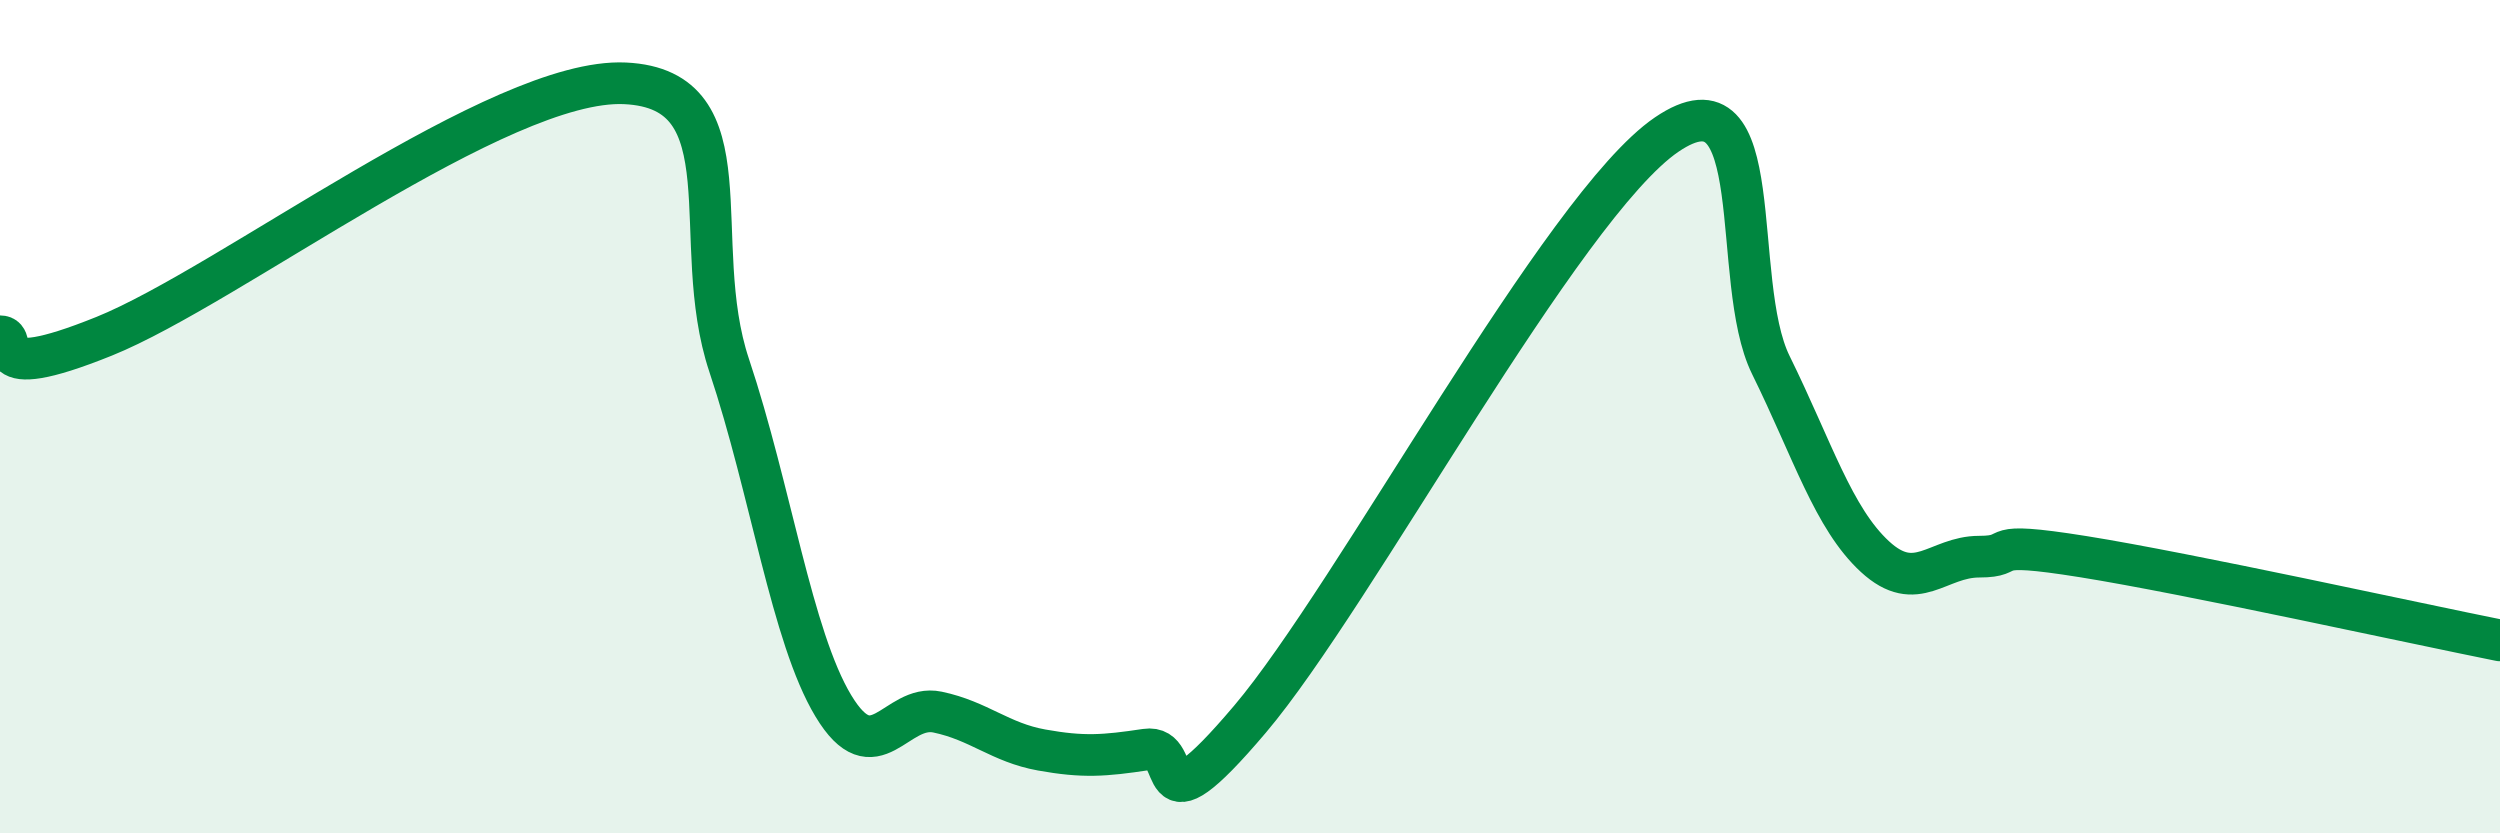 
    <svg width="60" height="20" viewBox="0 0 60 20" xmlns="http://www.w3.org/2000/svg">
      <path
        d="M 0,8.07 C 0.5,8.07 -0.5,9.28 2.5,8.07 C 5.5,6.86 12,1.86 15,2 C 18,2.14 16.5,5.78 17.5,8.77 C 18.5,11.76 19,15.28 20,16.94 C 21,18.6 21.5,16.88 22.5,17.09 C 23.5,17.3 24,17.82 25,18 C 26,18.18 26.5,18.14 27.5,17.99 C 28.5,17.84 27.5,20.21 30,17.26 C 32.5,14.31 37.5,4.93 40,3.23 C 42.5,1.53 41.5,6.73 42.5,8.76 C 43.5,10.79 44,12.44 45,13.36 C 46,14.28 46.5,13.36 47.5,13.36 C 48.5,13.36 47.5,12.96 50,13.36 C 52.5,13.76 58,14.97 60,15.37L60 20L0 20Z"
        fill="#008740"
        opacity="0.1"
        stroke-linecap="round"
        stroke-linejoin="round"
      />
      <path
        d="M 0,8.07 C 0.5,8.07 -0.5,9.28 2.5,8.07 C 5.5,6.86 12,1.86 15,2 C 18,2.14 16.5,5.78 17.5,8.77 C 18.5,11.76 19,15.28 20,16.94 C 21,18.6 21.5,16.88 22.5,17.09 C 23.5,17.3 24,17.82 25,18 C 26,18.18 26.5,18.14 27.5,17.99 C 28.5,17.84 27.5,20.21 30,17.26 C 32.5,14.31 37.5,4.93 40,3.23 C 42.5,1.53 41.5,6.73 42.5,8.76 C 43.5,10.79 44,12.44 45,13.36 C 46,14.28 46.5,13.36 47.5,13.36 C 48.5,13.36 47.5,12.96 50,13.36 C 52.5,13.76 58,14.97 60,15.37"
        stroke="#008740"
        stroke-width="1"
        fill="none"
        stroke-linecap="round"
        stroke-linejoin="round"
      />
    </svg>
  